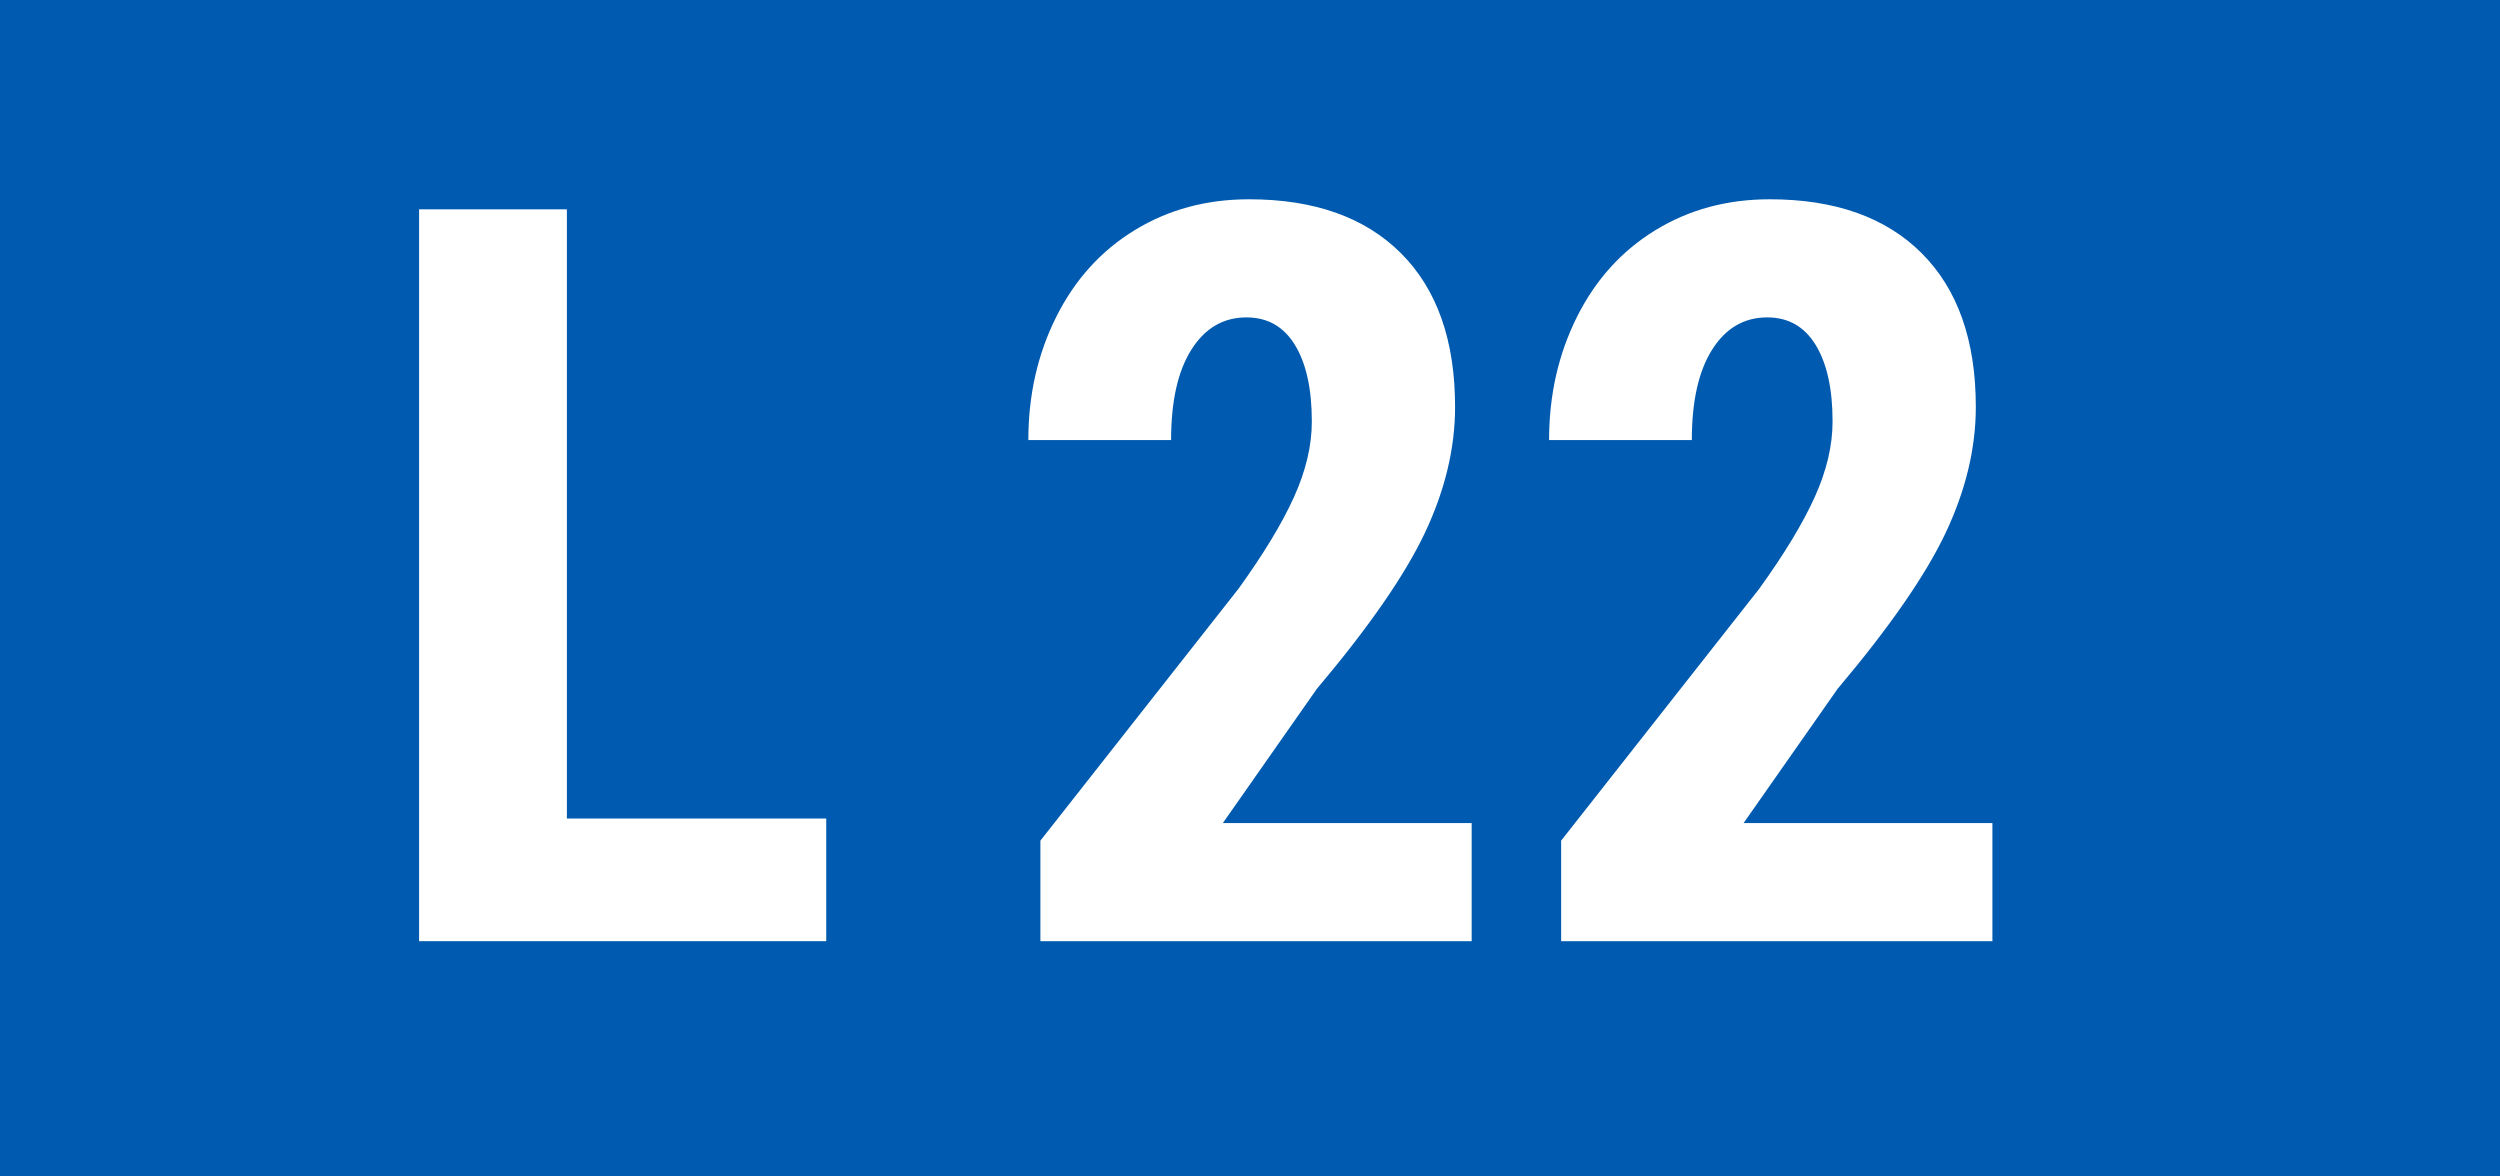 <?xml version="1.0" encoding="UTF-8"?>
<svg width="340px" height="160px" viewBox="0 0 340 160" version="1.1" xmlns="http://www.w3.org/2000/svg" xmlns:xlink="http://www.w3.org/1999/xlink">
    <!-- Generator: Sketch 51.3 (57544) - http://www.bohemiancoding.com/sketch -->
    <title>Line/Track indicator/L22</title>
    <desc>Created with Sketch.</desc>
    <defs></defs>
    <g id="Line/Track-indicator/L22" stroke="none" stroke-width="1" fill="none" fill-rule="evenodd">
        <rect id="Rectangle-257" fill="#005AAF" x="0" y="0" width="340" height="160"></rect>
        <path d="M200.146,128 L141.494,128 L141.494,114.328 L168.428,80.08 C171.846,75.34 174.364,71.182 175.981,67.604 C177.599,64.027 178.408,60.598 178.408,57.316 C178.408,52.896 177.645,49.432 176.118,46.926 C174.591,44.419 172.393,43.166 169.521,43.166 C166.377,43.166 163.882,44.624 162.036,47.541 C160.19,50.458 159.268,54.559 159.268,59.846 L139.854,59.846 C139.854,53.739 141.118,48.156 143.647,43.098 C146.177,38.039 149.731,34.108 154.312,31.306 C158.892,28.503 164.075,27.102 169.863,27.102 C178.75,27.102 185.643,29.551 190.542,34.45 C195.441,39.349 197.891,46.311 197.891,55.334 C197.891,60.939 196.535,66.625 193.823,72.39 C191.112,78.155 186.201,85.253 179.092,93.684 L166.309,111.936 L200.146,111.936 L200.146,128 Z M270.967,128 L212.314,128 L212.314,114.328 L239.248,80.08 C242.666,75.34 245.184,71.182 246.802,67.604 C248.42,64.027 249.229,60.598 249.229,57.316 C249.229,52.896 248.465,49.432 246.938,46.926 C245.412,44.419 243.213,43.166 240.342,43.166 C237.197,43.166 234.702,44.624 232.856,47.541 C231.011,50.458 230.088,54.559 230.088,59.846 L210.674,59.846 C210.674,53.739 211.938,48.156 214.468,43.098 C216.997,38.039 220.552,34.108 225.132,31.306 C229.712,28.503 234.896,27.102 240.684,27.102 C249.57,27.102 256.463,29.551 261.362,34.45 C266.261,39.349 268.711,46.311 268.711,55.334 C268.711,60.939 267.355,66.625 264.644,72.39 C261.932,78.155 257.022,85.253 249.912,93.684 L237.129,111.936 L270.967,111.936 L270.967,128 Z" id="22" fill="#FFFFFF"></path>
        <polygon id="L" fill="#FFFFFF" points="77.096 111.32 112.369 111.32 112.369 128 56.998 128 56.998 28.469 77.096 28.469"></polygon>
    </g>
</svg>